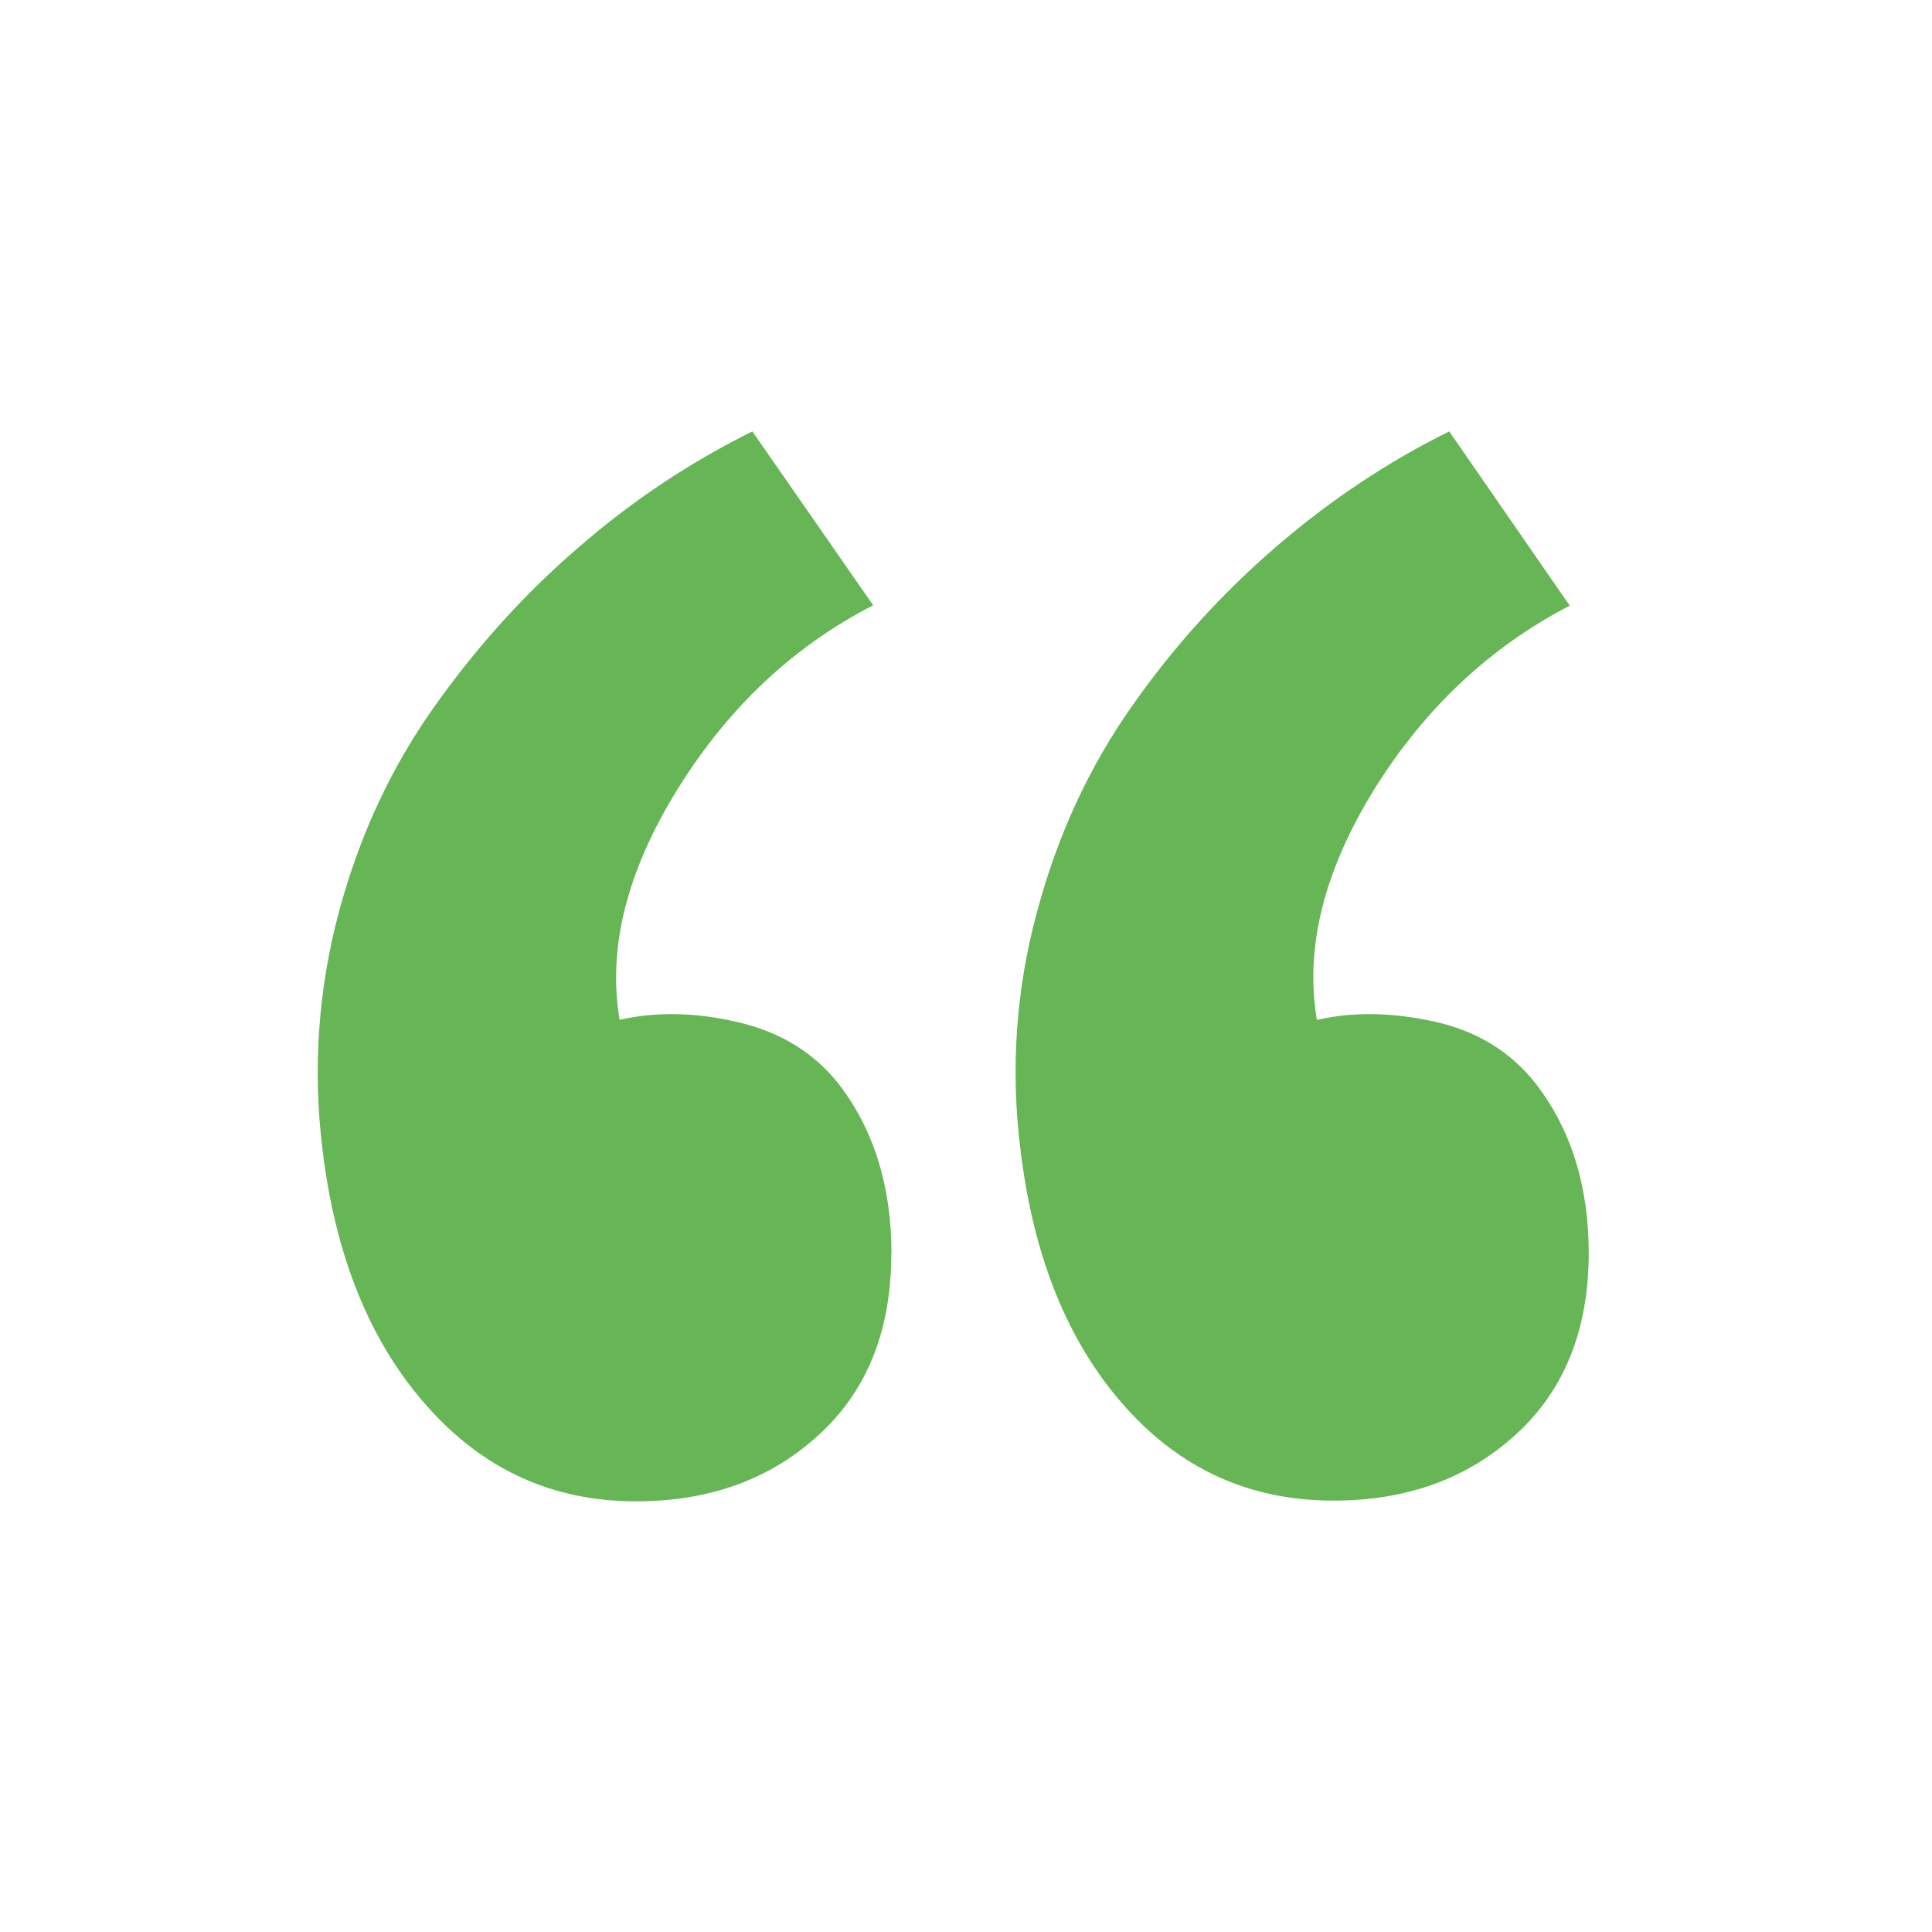 <?xml version="1.0" encoding="UTF-8"?> <svg xmlns="http://www.w3.org/2000/svg" width="24" height="24" viewBox="0 0 24 24" fill="none"><path d="M11.074 15.571C11.074 14.736 10.856 14.034 10.419 13.466C10.11 13.075 9.69 12.818 9.159 12.696C8.637 12.574 8.143 12.566 7.697 12.669C7.545 11.767 7.792 10.812 8.419 9.8C9.047 8.789 9.856 8.028 10.847 7.519L9.346 5.359C8.587 5.735 7.865 6.211 7.201 6.788C6.527 7.364 5.929 8.027 5.397 8.776C4.865 9.525 4.467 10.371 4.21 11.329C3.954 12.288 3.883 13.266 4.005 14.272C4.165 15.602 4.594 16.665 5.292 17.453C5.991 18.251 6.86 18.65 7.901 18.65C8.817 18.65 9.578 18.375 10.18 17.816C10.775 17.27 11.073 16.52 11.072 15.568L11.074 15.571ZM19.736 15.571C19.736 14.736 19.518 14.034 19.081 13.466C18.771 13.068 18.351 12.809 17.821 12.691C17.29 12.574 16.802 12.567 16.359 12.67C16.207 11.777 16.445 10.819 17.073 9.803C17.7 8.797 18.509 8.037 19.5 7.524L18.003 5.359C17.242 5.735 16.527 6.211 15.857 6.788C15.177 7.373 14.573 8.04 14.059 8.776C13.531 9.526 13.138 10.371 12.882 11.329C12.621 12.287 12.551 13.287 12.676 14.272C12.833 15.602 13.261 16.665 13.957 17.453C14.653 18.245 15.521 18.641 16.561 18.641C17.479 18.643 18.239 18.365 18.842 17.809C19.437 17.262 19.735 16.513 19.736 15.561V15.571Z" fill="#66B656"></path></svg> 
